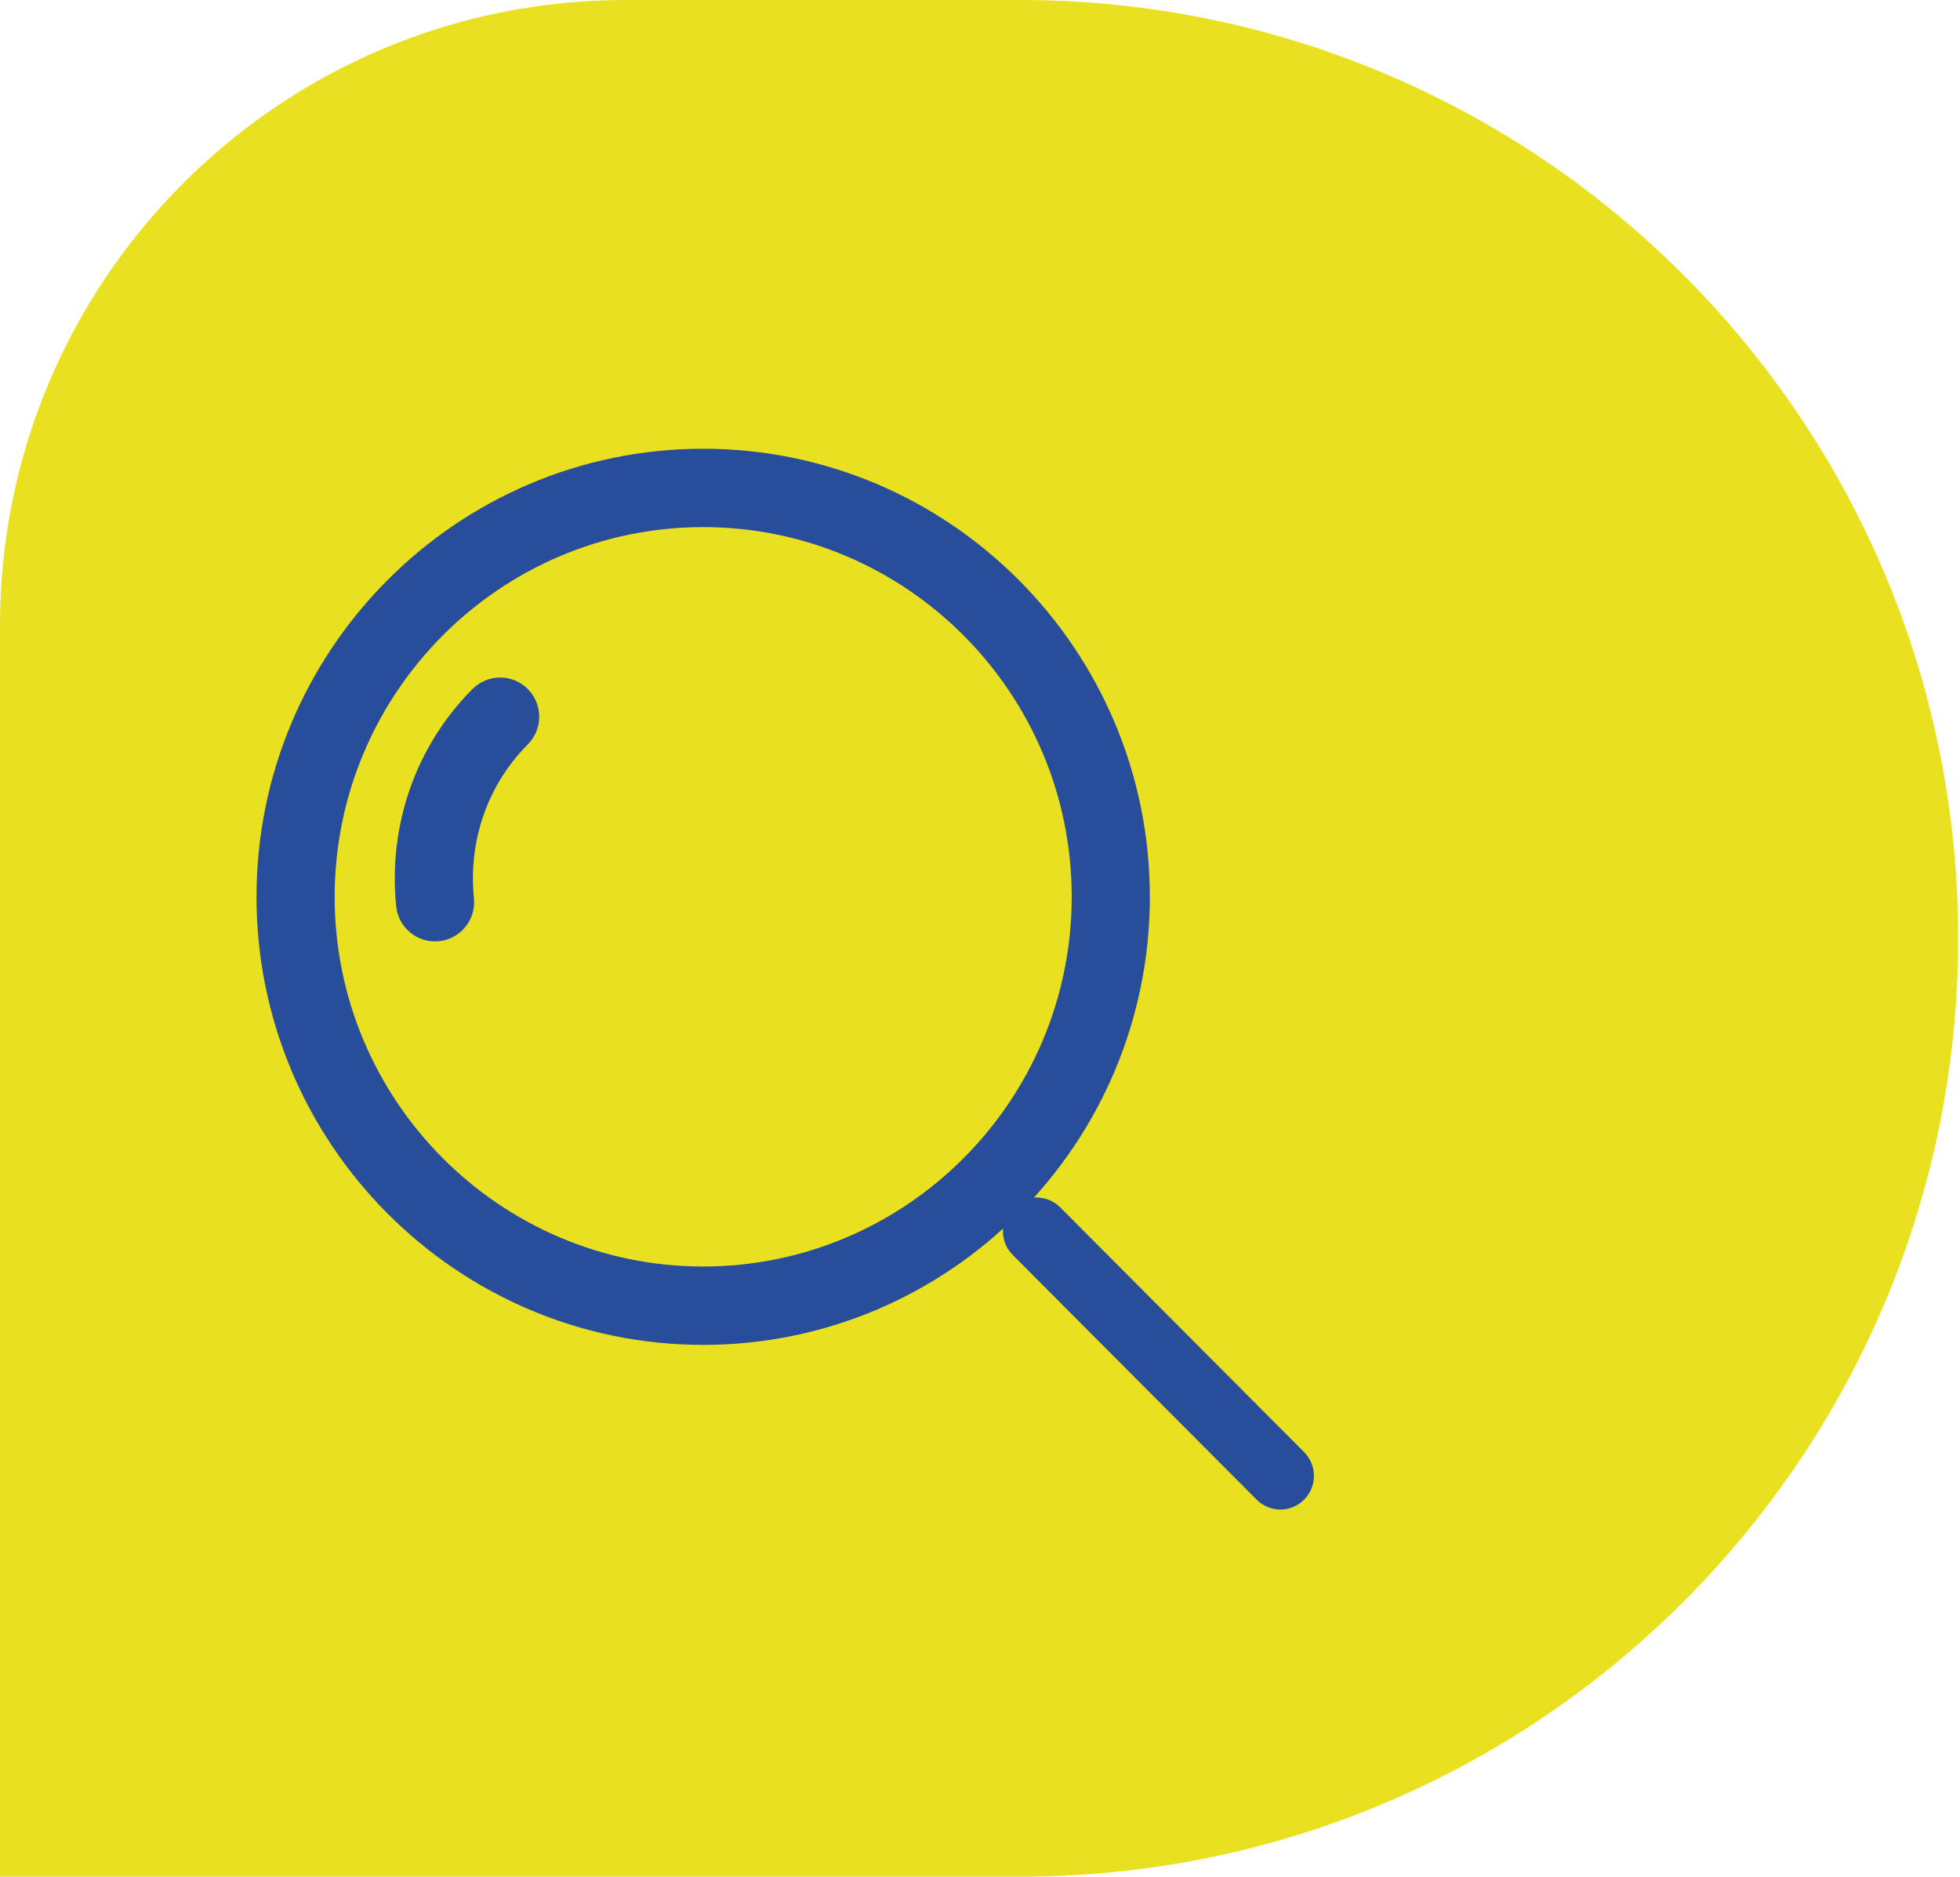 <svg width="47" height="45" viewBox="0 0 47 45" fill="none" xmlns="http://www.w3.org/2000/svg">
<path d="M0 15C0 6.716 6.716 0 15 0H24.456C36.883 0 46.956 10.074 46.956 22.5C46.956 34.926 36.883 45 24.456 45H0V15Z" fill="#E9E11F"/>
<path d="M31.271 34.818L25.424 28.951C25.109 28.636 24.6 28.636 24.286 28.951C23.971 29.267 23.971 29.778 24.286 30.093L30.134 35.959C30.291 36.117 30.496 36.196 30.703 36.196C30.909 36.196 31.114 36.117 31.271 35.959C31.586 35.644 31.586 35.133 31.271 34.818Z" fill="#284D9A"/>
<path d="M16.862 10.76C10.956 10.76 6.151 15.579 6.151 21.504C6.151 27.428 10.956 32.248 16.862 32.248C22.768 32.248 27.573 27.428 27.573 21.504C27.573 15.579 22.768 10.76 16.862 10.76ZM16.862 30.369C11.989 30.369 8.025 26.392 8.025 21.504C8.025 16.616 11.989 12.639 16.862 12.639C21.735 12.639 25.699 16.616 25.699 21.504C25.699 26.392 21.735 30.369 16.862 30.369Z" fill="#284D9A"/>
<path d="M12.656 16.521C12.29 16.154 11.697 16.154 11.331 16.521C9.973 17.883 9.306 19.781 9.5 21.727C9.548 22.212 9.955 22.573 10.431 22.573C10.462 22.573 10.494 22.572 10.525 22.569C11.04 22.517 11.416 22.056 11.364 21.54C11.226 20.157 11.697 18.812 12.656 17.85C13.021 17.483 13.021 16.888 12.656 16.521Z" fill="#284D9A"/>
</svg>
